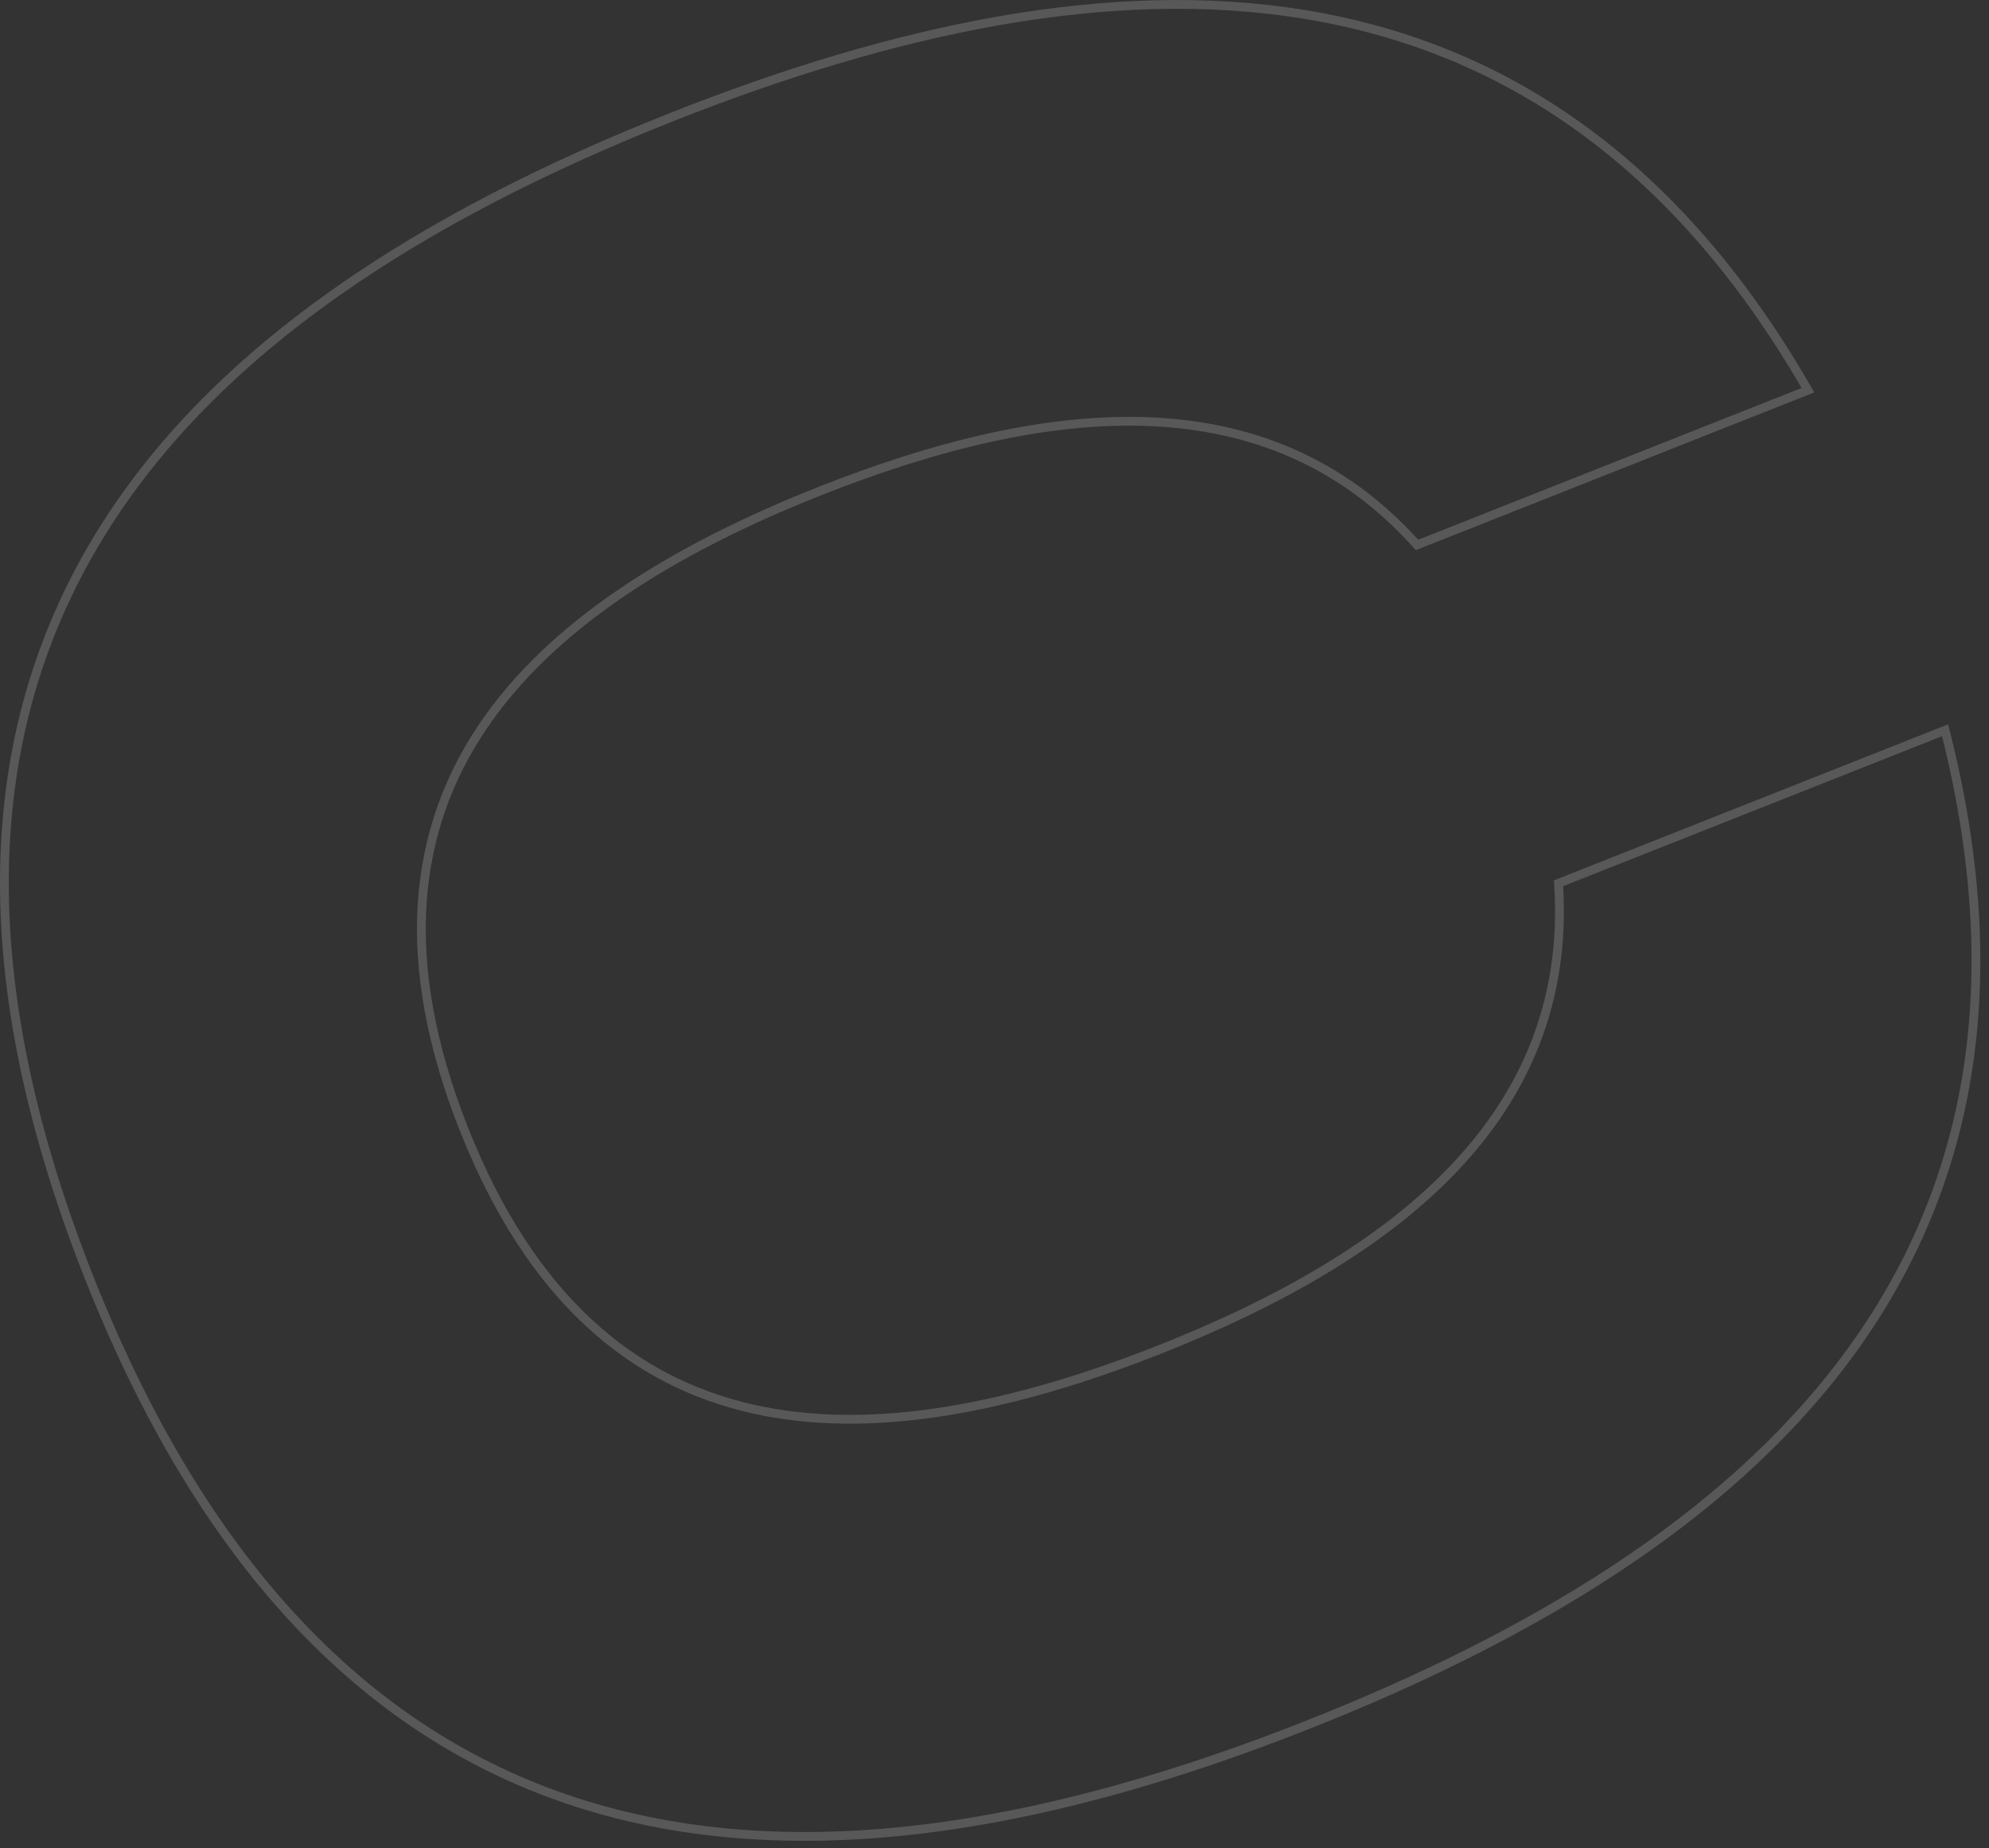 <svg width="226" height="210" viewBox="0 0 226 210" fill="none" xmlns="http://www.w3.org/2000/svg">
<rect x="0" y="0" width="226" height="210" fill="#333333" stroke="none"/>
<path d="M76.36 13.29C101.531 3.325 126.195 -2 148.342 1.656C170.521 5.317 190.115 17.974 205.136 43.838L205.429 44.34L161.008 61.926L160.775 61.669C144.092 43.253 119.49 45.377 93.186 55.791C76.568 62.369 62.666 70.949 54.811 82.635C46.981 94.284 45.108 109.1 52.711 128.305C60.314 147.51 71.809 156.997 85.478 160.098C99.19 163.209 115.185 159.917 131.804 153.338C145.258 148.011 156.977 141.395 165.135 132.842C173.278 124.305 177.881 113.831 177.111 100.731L177.09 100.371L221.009 82.984L221.148 83.537C228.584 113.282 223.25 136.362 209.62 154.533C196.01 172.677 174.167 185.874 148.679 195.964C120.53 207.108 92.992 212.362 68.92 205.827C44.812 199.284 24.288 180.95 10.121 145.166C-4.071 109.318 -1.658 81.903 11.444 60.647C24.527 39.422 48.211 24.434 76.36 13.29Z" stroke="white" stroke-opacity="0.18"/>
</svg>
